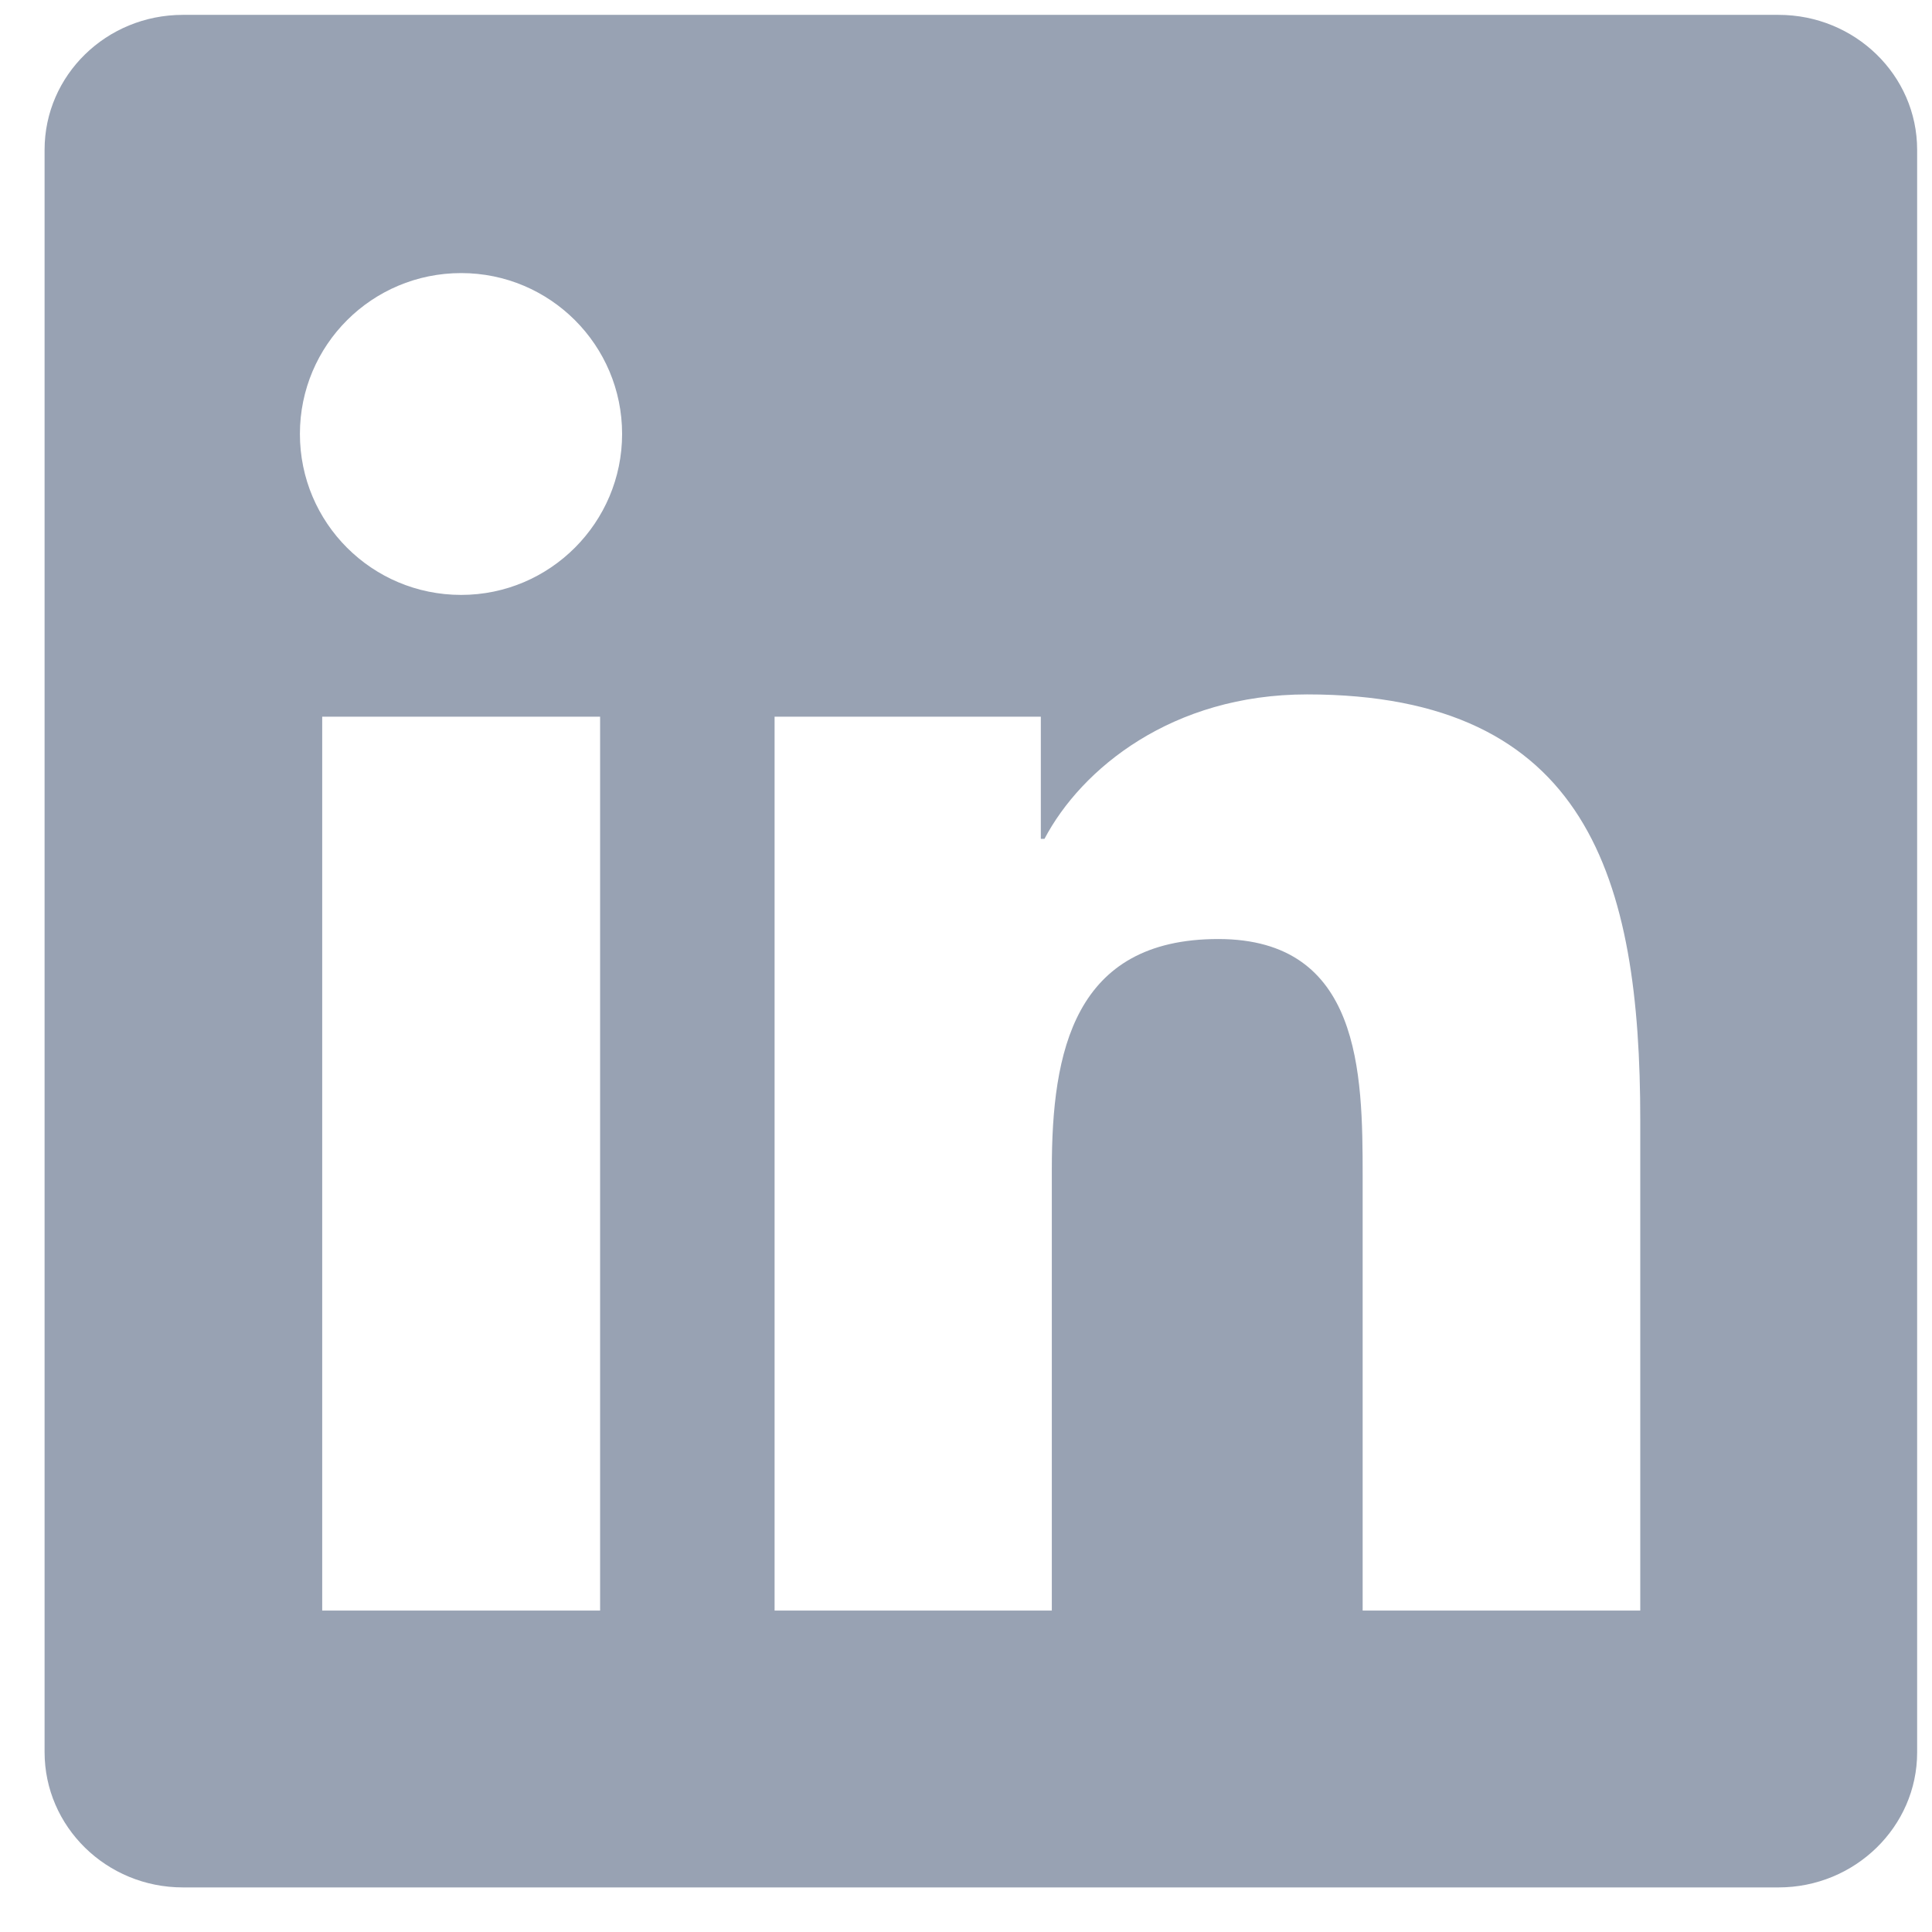 <svg width="26" height="26" viewBox="0 0 26 26" fill="none" xmlns="http://www.w3.org/2000/svg">
<path d="M23.935 0.2H2.461C1.432 0.2 0.6 1.012 0.6 2.016V23.579C0.6 24.583 1.432 25.4 2.461 25.4H23.935C24.963 25.4 25.8 24.583 25.8 23.584V2.016C25.8 1.012 24.963 0.2 23.935 0.2ZM8.076 21.674H4.336V9.645H8.076V21.674ZM6.206 8.006C5.005 8.006 4.036 7.036 4.036 5.84C4.036 4.644 5.005 3.675 6.206 3.675C7.402 3.675 8.372 4.644 8.372 5.84C8.372 7.032 7.402 8.006 6.206 8.006ZM22.074 21.674H18.338V15.827C18.338 14.434 18.314 12.637 16.394 12.637C14.45 12.637 14.155 14.158 14.155 15.729V21.674H10.424V9.645H14.007V11.289H14.056C14.554 10.344 15.774 9.345 17.59 9.345C21.375 9.345 22.074 11.835 22.074 15.074V21.674V21.674Z" fill="#98A2B3"/>
</svg>

